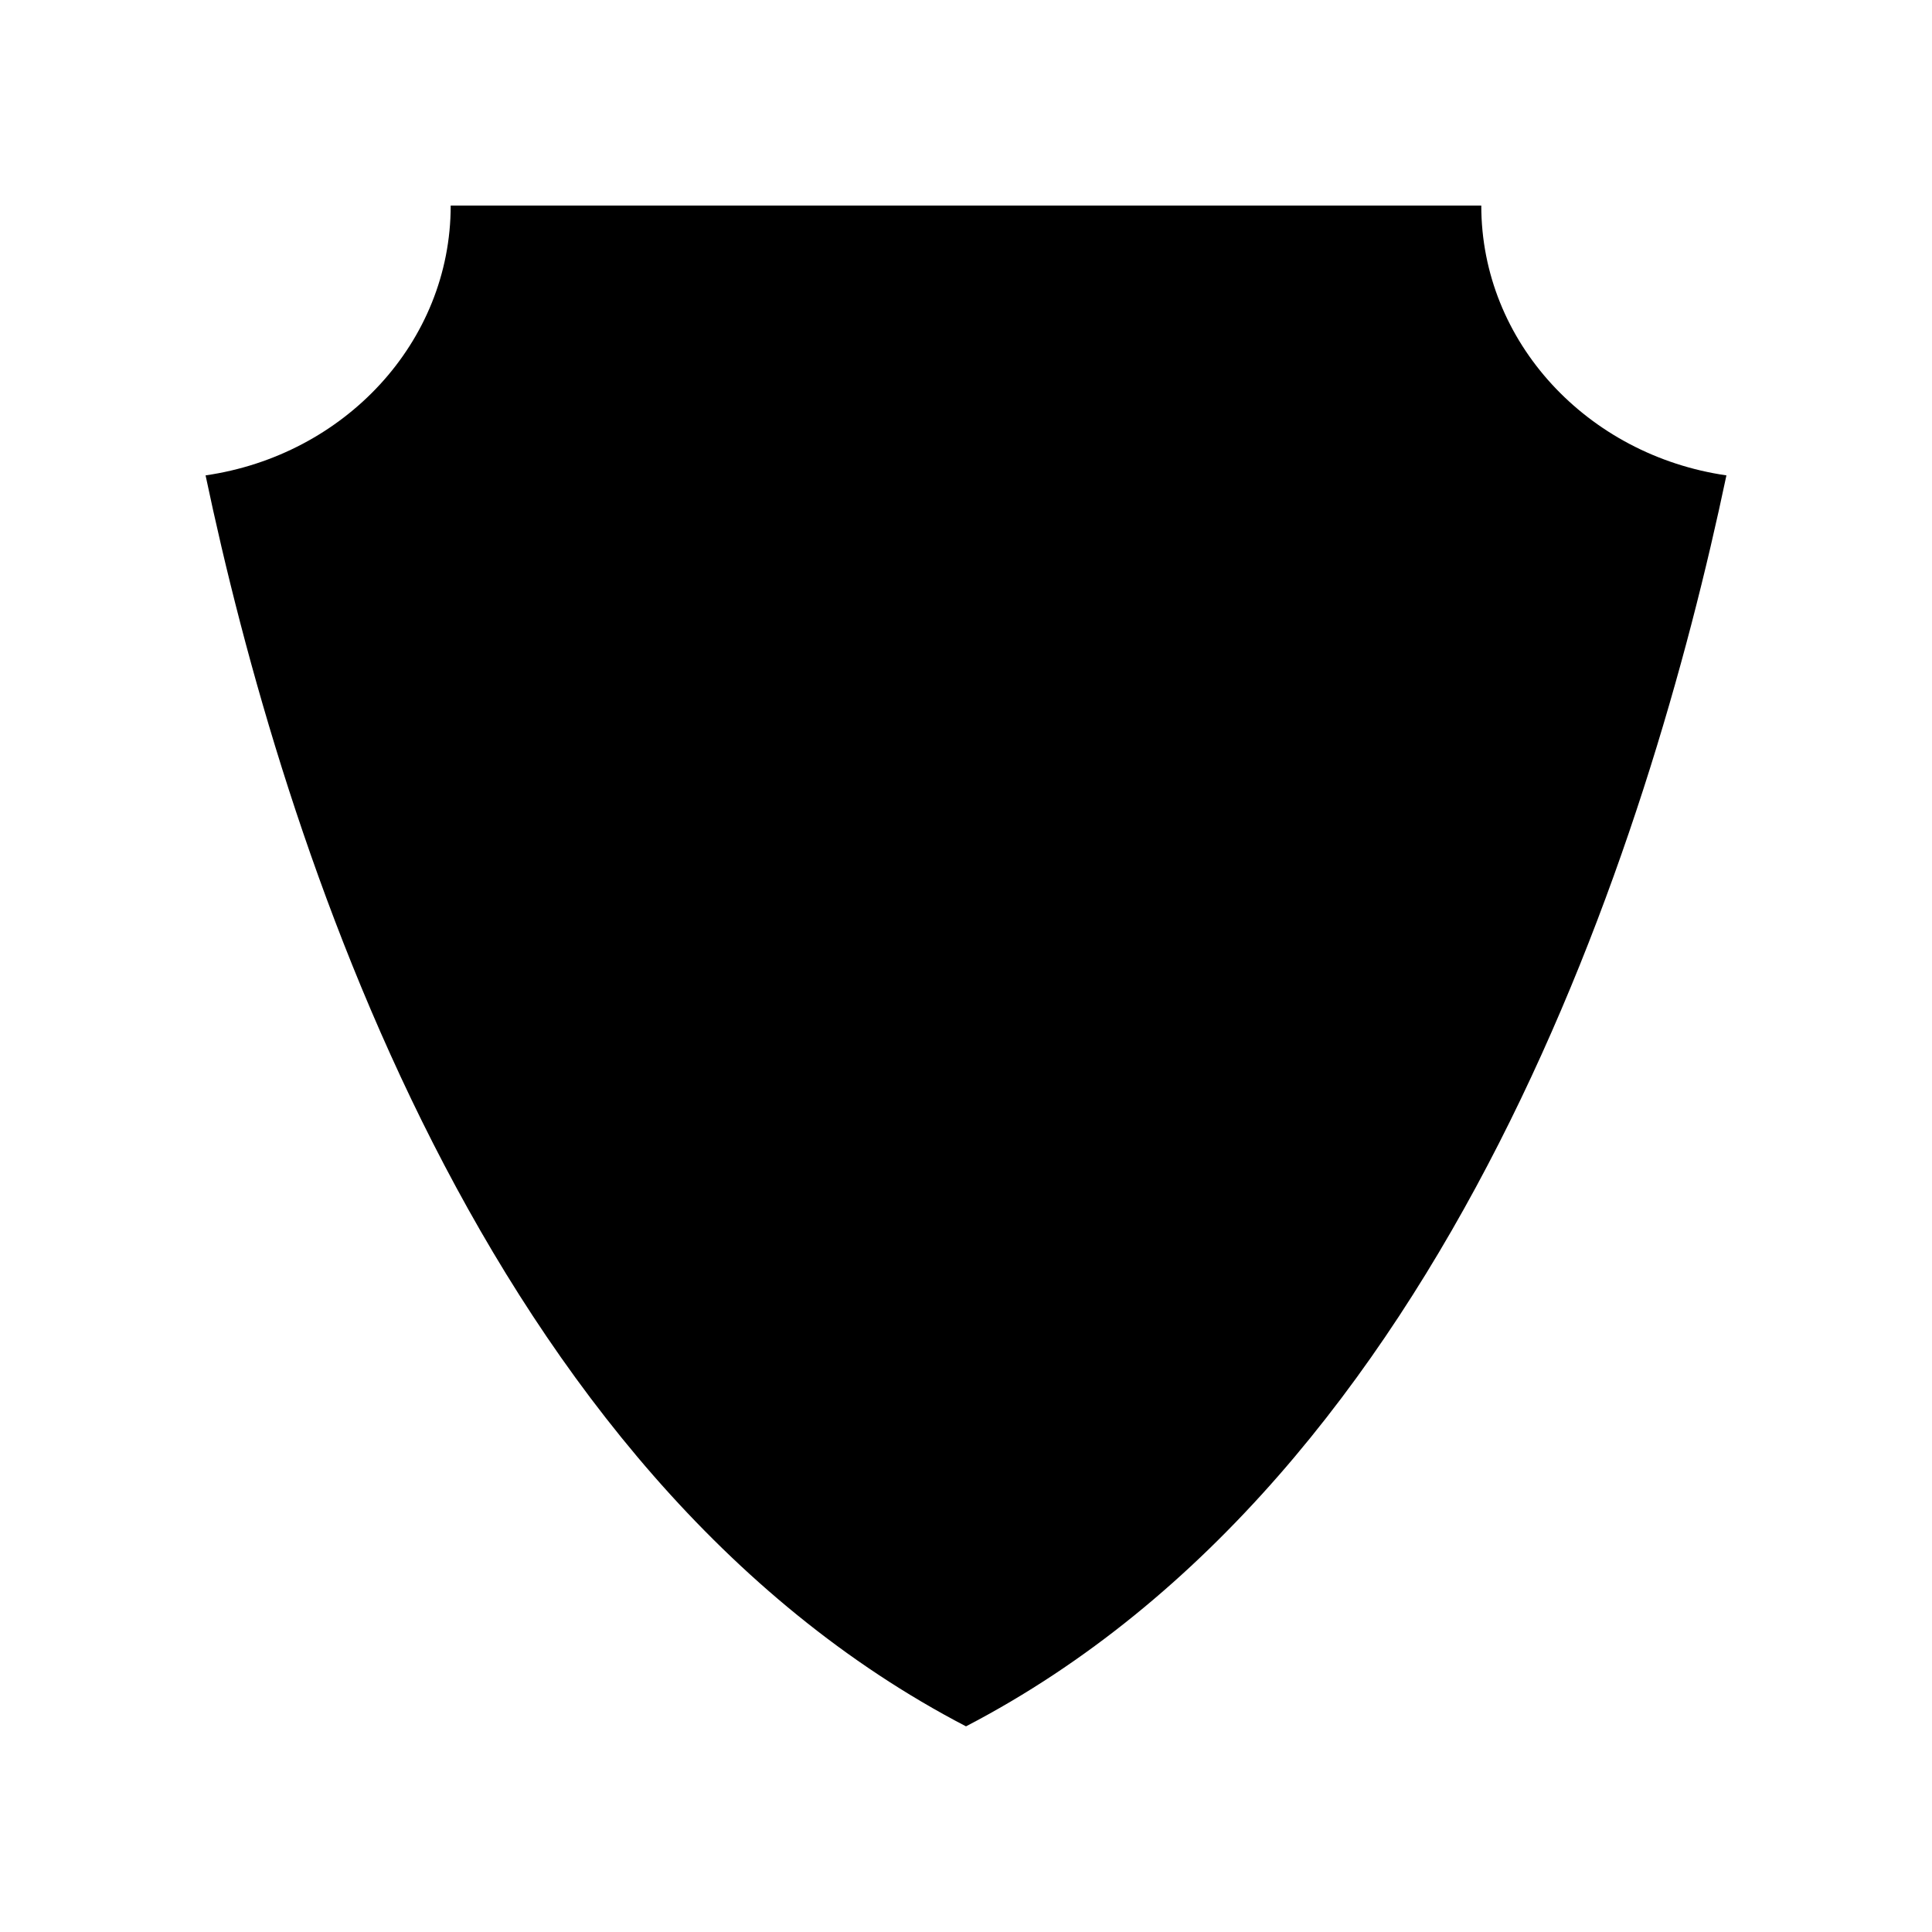<?xml version="1.0" encoding="UTF-8"?>
<!-- Uploaded to: SVG Repo, www.svgrepo.com, Generator: SVG Repo Mixer Tools -->
<svg fill="#000000" width="800px" height="800px" version="1.1" viewBox="144 144 512 512" xmlns="http://www.w3.org/2000/svg">
 <path d="m536.56 198.48h-273.12c0 36.246-28.195 66.184-64.961 71.5 20.355 96.703 73.223 264.78 201.52 331.52 128.3-66.742 181.17-234.81 201.52-331.52-36.77-5.32-64.965-35.258-64.965-71.5z"/>
</svg>